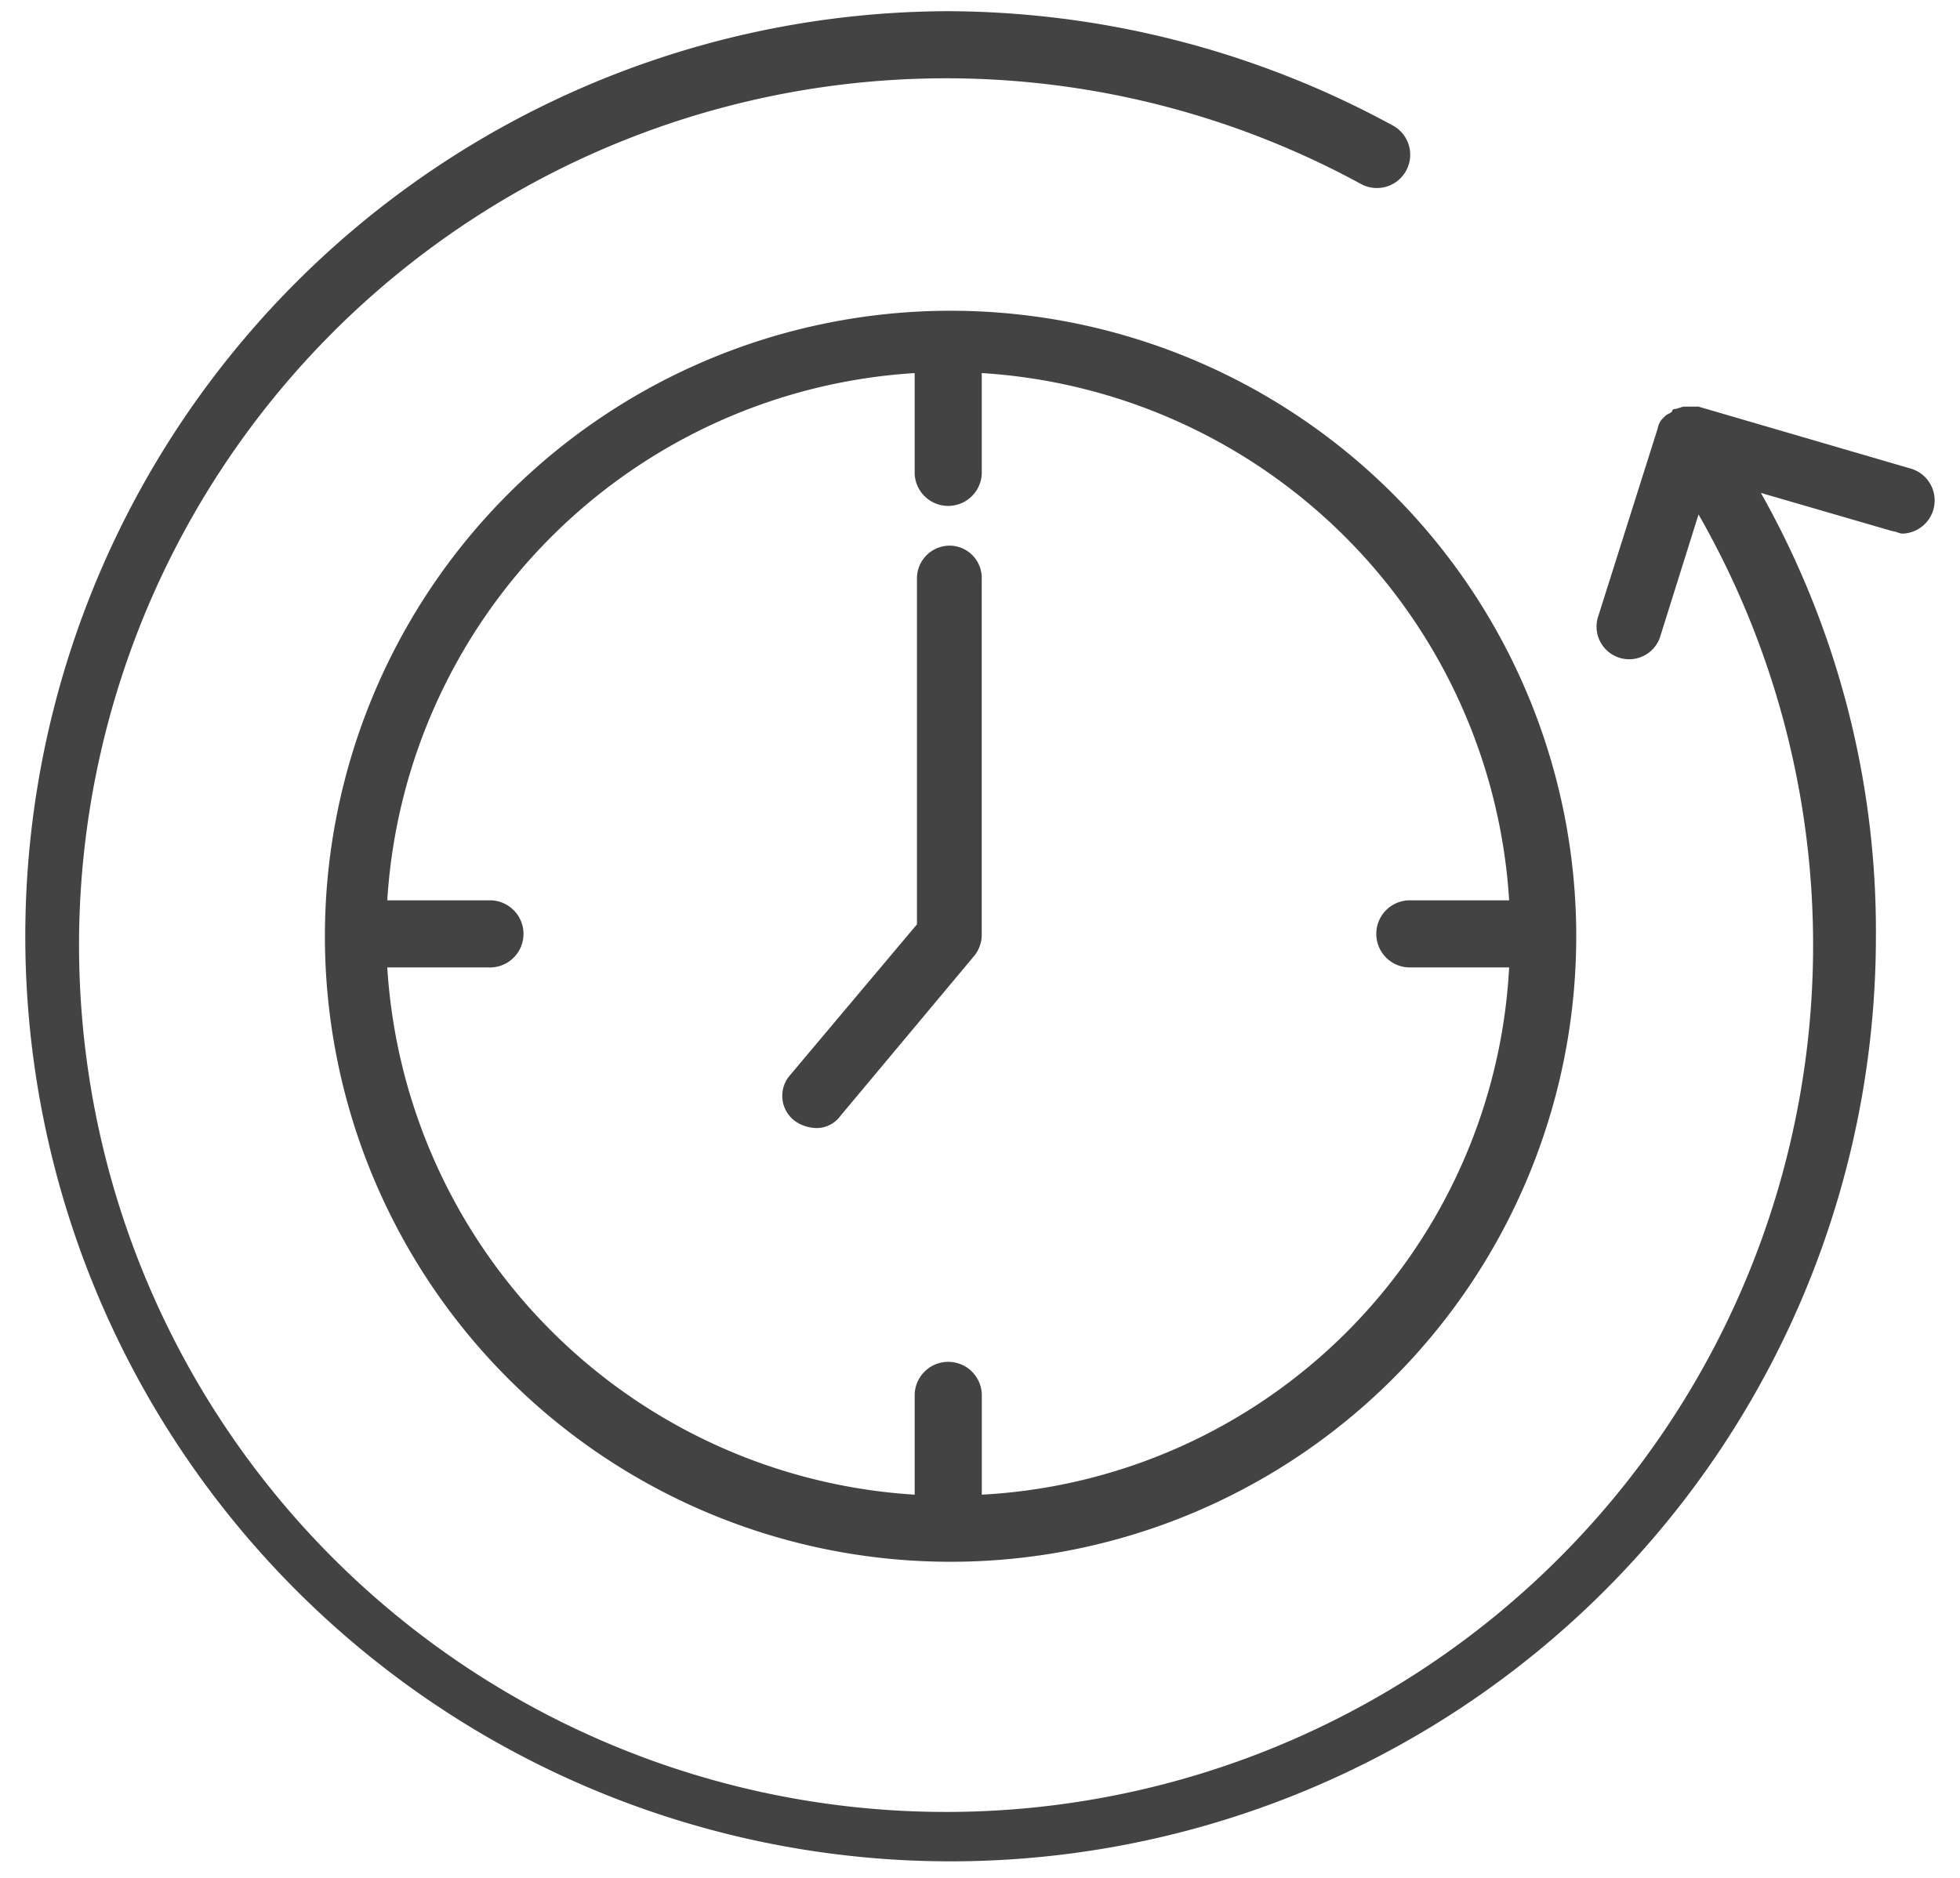 <svg id="Layer_1" data-name="Layer 1" xmlns="http://www.w3.org/2000/svg" viewBox="0 0 67.944 65.111"><g id="Realtime_2_grey" data-name="Realtime 2 grey"><path id="Path_2274" data-name="Path 2274" d="M32.953,10.775a21.689,21.689,0,1,0,21.688,21.69v-.001A21.689,21.689,0,0,0,32.953,10.775ZM34.034,51.826v-3.49a1.164,1.164,0,0,0-2.326,0v3.49A19.528,19.528,0,0,1,13.425,33.544h3.49a1.164,1.164,0,1,0,.067-2.326c-.022-.001-.045-.001-.067,0h-3.49A19.528,19.528,0,0,1,31.707,12.936v3.49a1.164,1.164,0,0,0,2.326,0v-3.49A19.528,19.528,0,0,1,52.315,31.218h-3.49a1.164,1.164,0,0,0,0,2.326h3.49A19.331,19.331,0,0,1,34.033,51.826Z" style="fill:#434343"/><path id="Path_2275" data-name="Path 2275" d="M32.951,18.92a1.136,1.136,0,0,0-1.164,1.108c-.001.018-.001.037,0,.055V32.05l-4.404,5.235a1.087,1.087,0,0,0,.109,1.533q.028.024.057.046a1.34,1.34,0,0,0,.748.25,1.022,1.022,0,0,0,.831-.415l4.654-5.568a1.159,1.159,0,0,0,.25-.748V20.082A1.12,1.12,0,0,0,32.956,18.92Z" style="fill:#434343"/><path id="Path_2276" data-name="Path 2276" d="M66.276,16.26,58.88,14.1h-.498c-.083,0-.25.083-.333.083a.081.081,0,0,0-.083.079v.004c-.083.083-.166.083-.25.166l-.083.083a.623.623,0,0,0-.166.333L55.39,21.411a1.131,1.131,0,0,0,2.148.705l.012-.039L58.88,17.838A30.056,30.056,0,1,1,47.163,6.371a1.155,1.155,0,0,0,1.164-1.995A32.425,32.425,0,0,0,32.87.388a32.076,32.076,0,1,0,32.159,32.076A30.953,30.953,0,0,0,61.041,17.091l4.571,1.329c.083,0,.25.083.333.083A1.151,1.151,0,0,0,66.277,16.26Z" style="fill:#434343"/></g></svg>